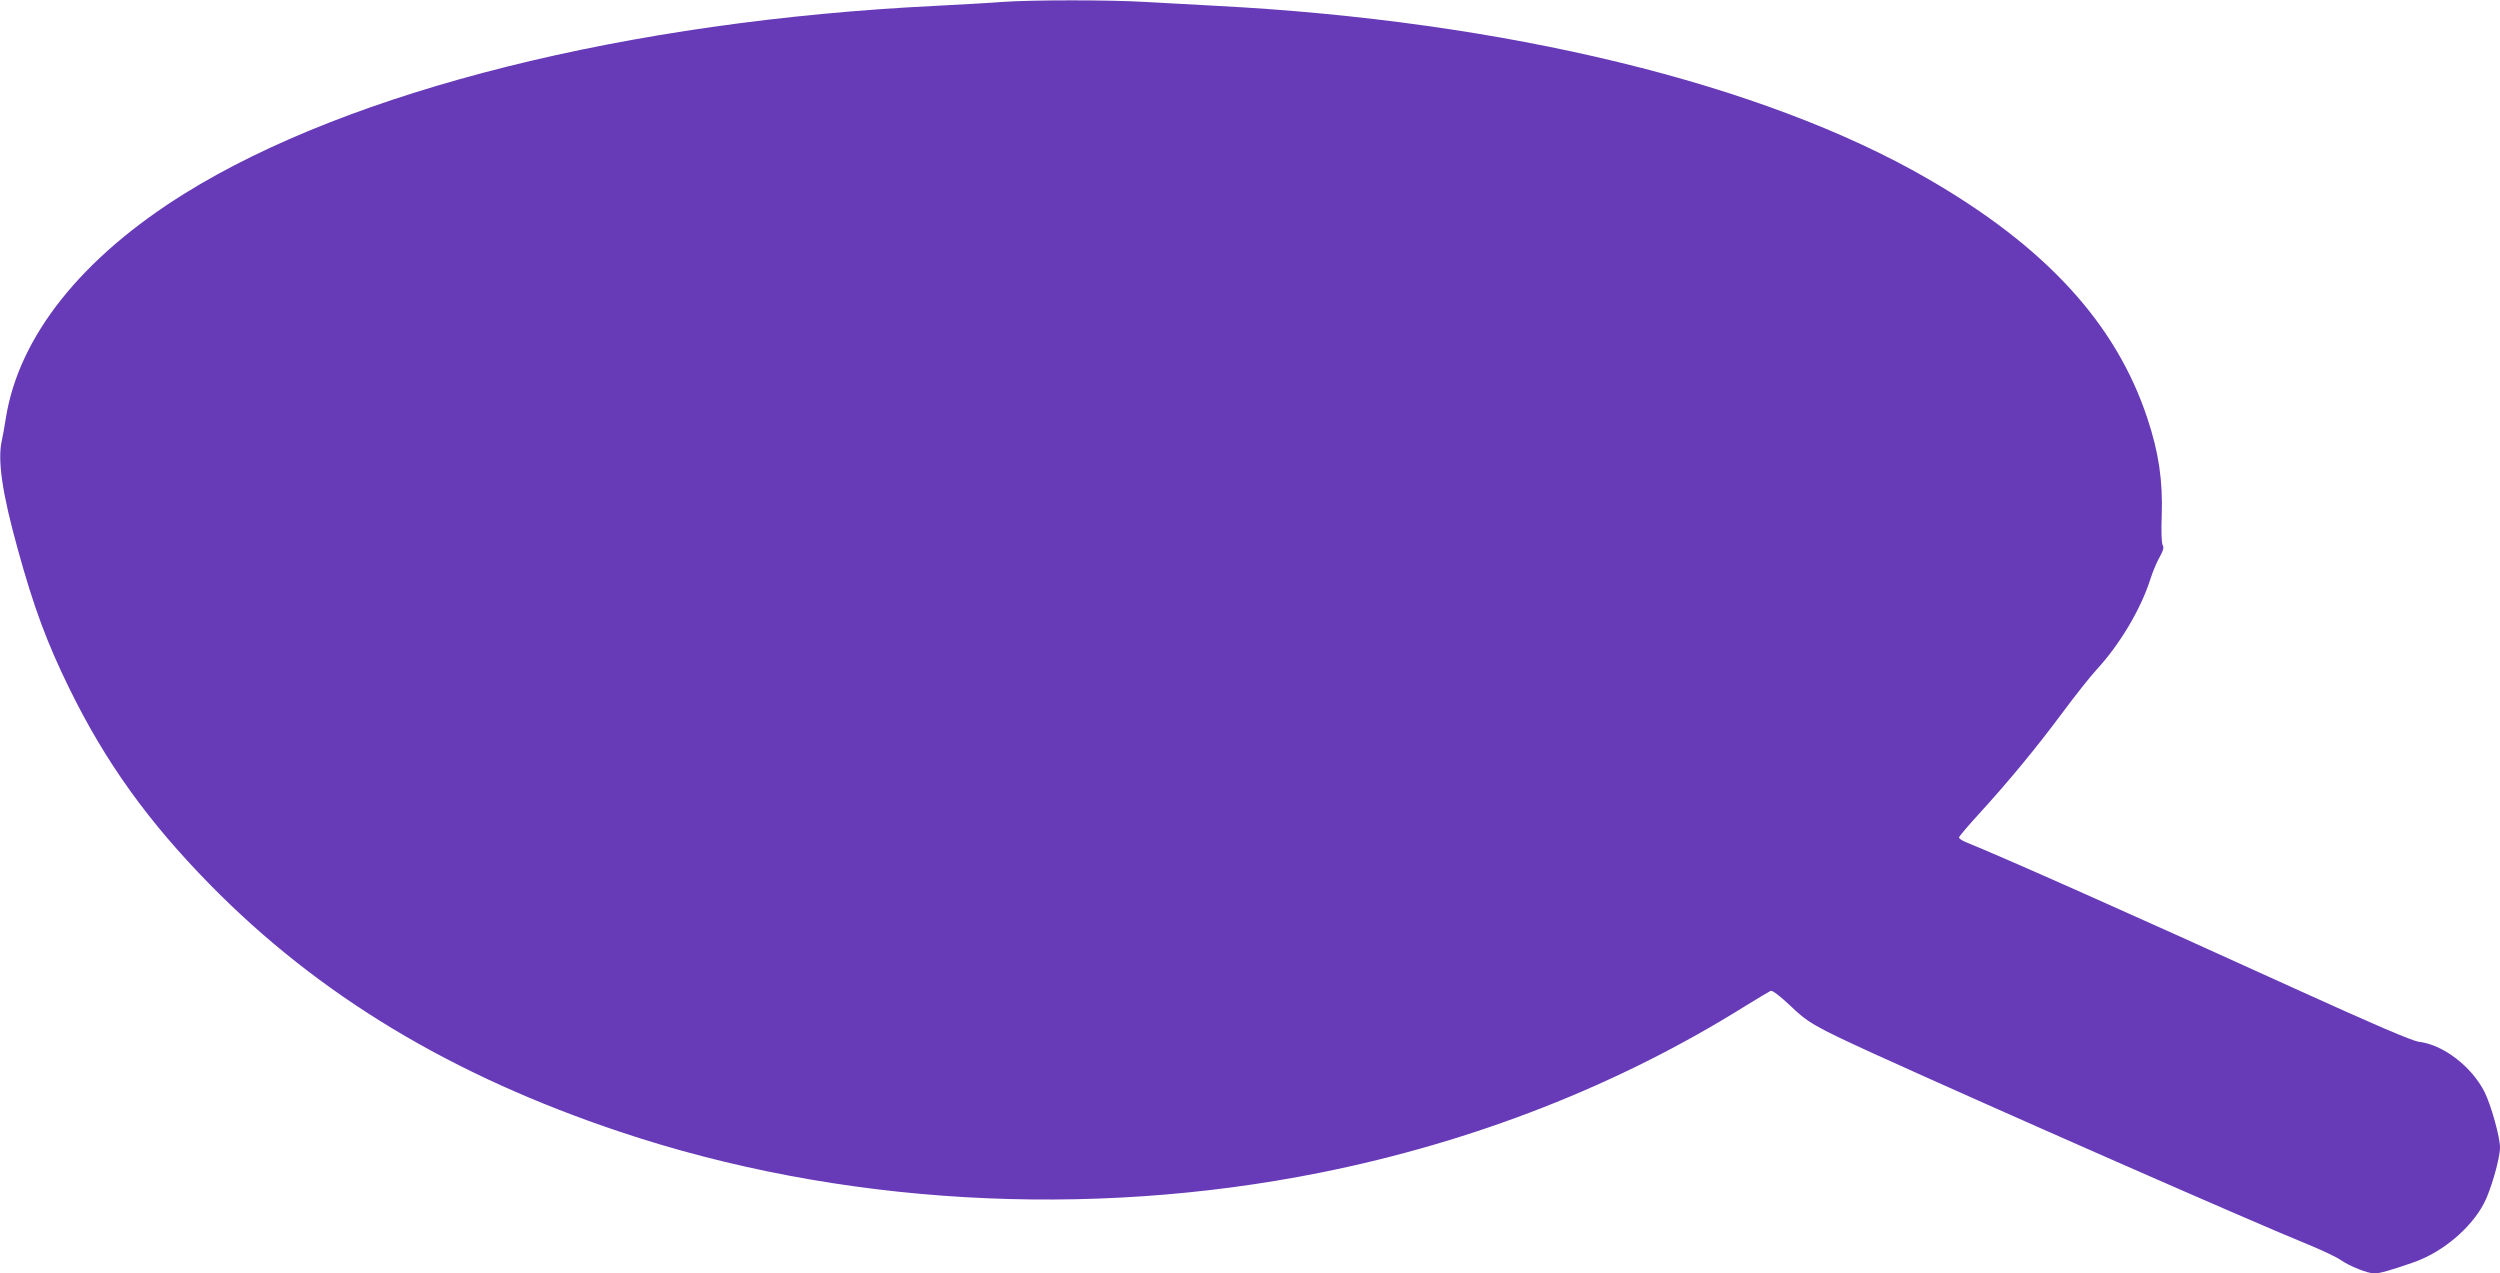 <?xml version="1.0" standalone="no"?>
<!DOCTYPE svg PUBLIC "-//W3C//DTD SVG 20010904//EN"
 "http://www.w3.org/TR/2001/REC-SVG-20010904/DTD/svg10.dtd">
<svg version="1.0" xmlns="http://www.w3.org/2000/svg"
 width="1280pt" height="652pt" viewBox="0 0 1280 652"
 preserveAspectRatio="xMidYMid meet">
<g transform="translate(0,652) scale(0.1,-0.1)"
fill="#673ab7" stroke="none">
<path d="M5130 6510 c-58 -5 -211 -13 -340 -20 -1573 -77 -2994 -432 -3845
-961 -527 -328 -848 -731 -915 -1149 -6 -41 -16 -94 -21 -117 -22 -101 2 -267
82 -555 82 -298 149 -478 264 -713 185 -377 402 -680 720 -1004 556 -567 1238
-978 2100 -1266 1117 -374 2391 -448 3585 -209 787 158 1524 446 2174 852 65
40 125 76 132 79 9 3 47 -26 99 -75 91 -88 126 -108 425 -245 609 -277 1951
-867 2228 -979 68 -28 143 -63 166 -79 46 -32 138 -69 174 -69 25 0 86 17 200
57 146 51 291 172 359 300 35 65 83 231 83 288 0 54 -46 217 -79 284 -67 131
-211 242 -336 257 -36 5 -221 84 -650 279 -792 361 -1497 674 -1672 744 -18 8
-33 18 -33 23 0 5 48 62 107 126 151 166 289 333 422 512 63 85 142 185 176
222 118 128 226 309 275 463 12 39 34 90 48 114 18 32 22 49 15 60 -6 9 -8 72
-5 151 6 180 -15 323 -74 500 -161 485 -522 878 -1126 1226 -843 487 -2162
807 -3638 884 -113 6 -277 15 -365 20 -183 11 -579 11 -735 0z"/>
</g>
</svg>
